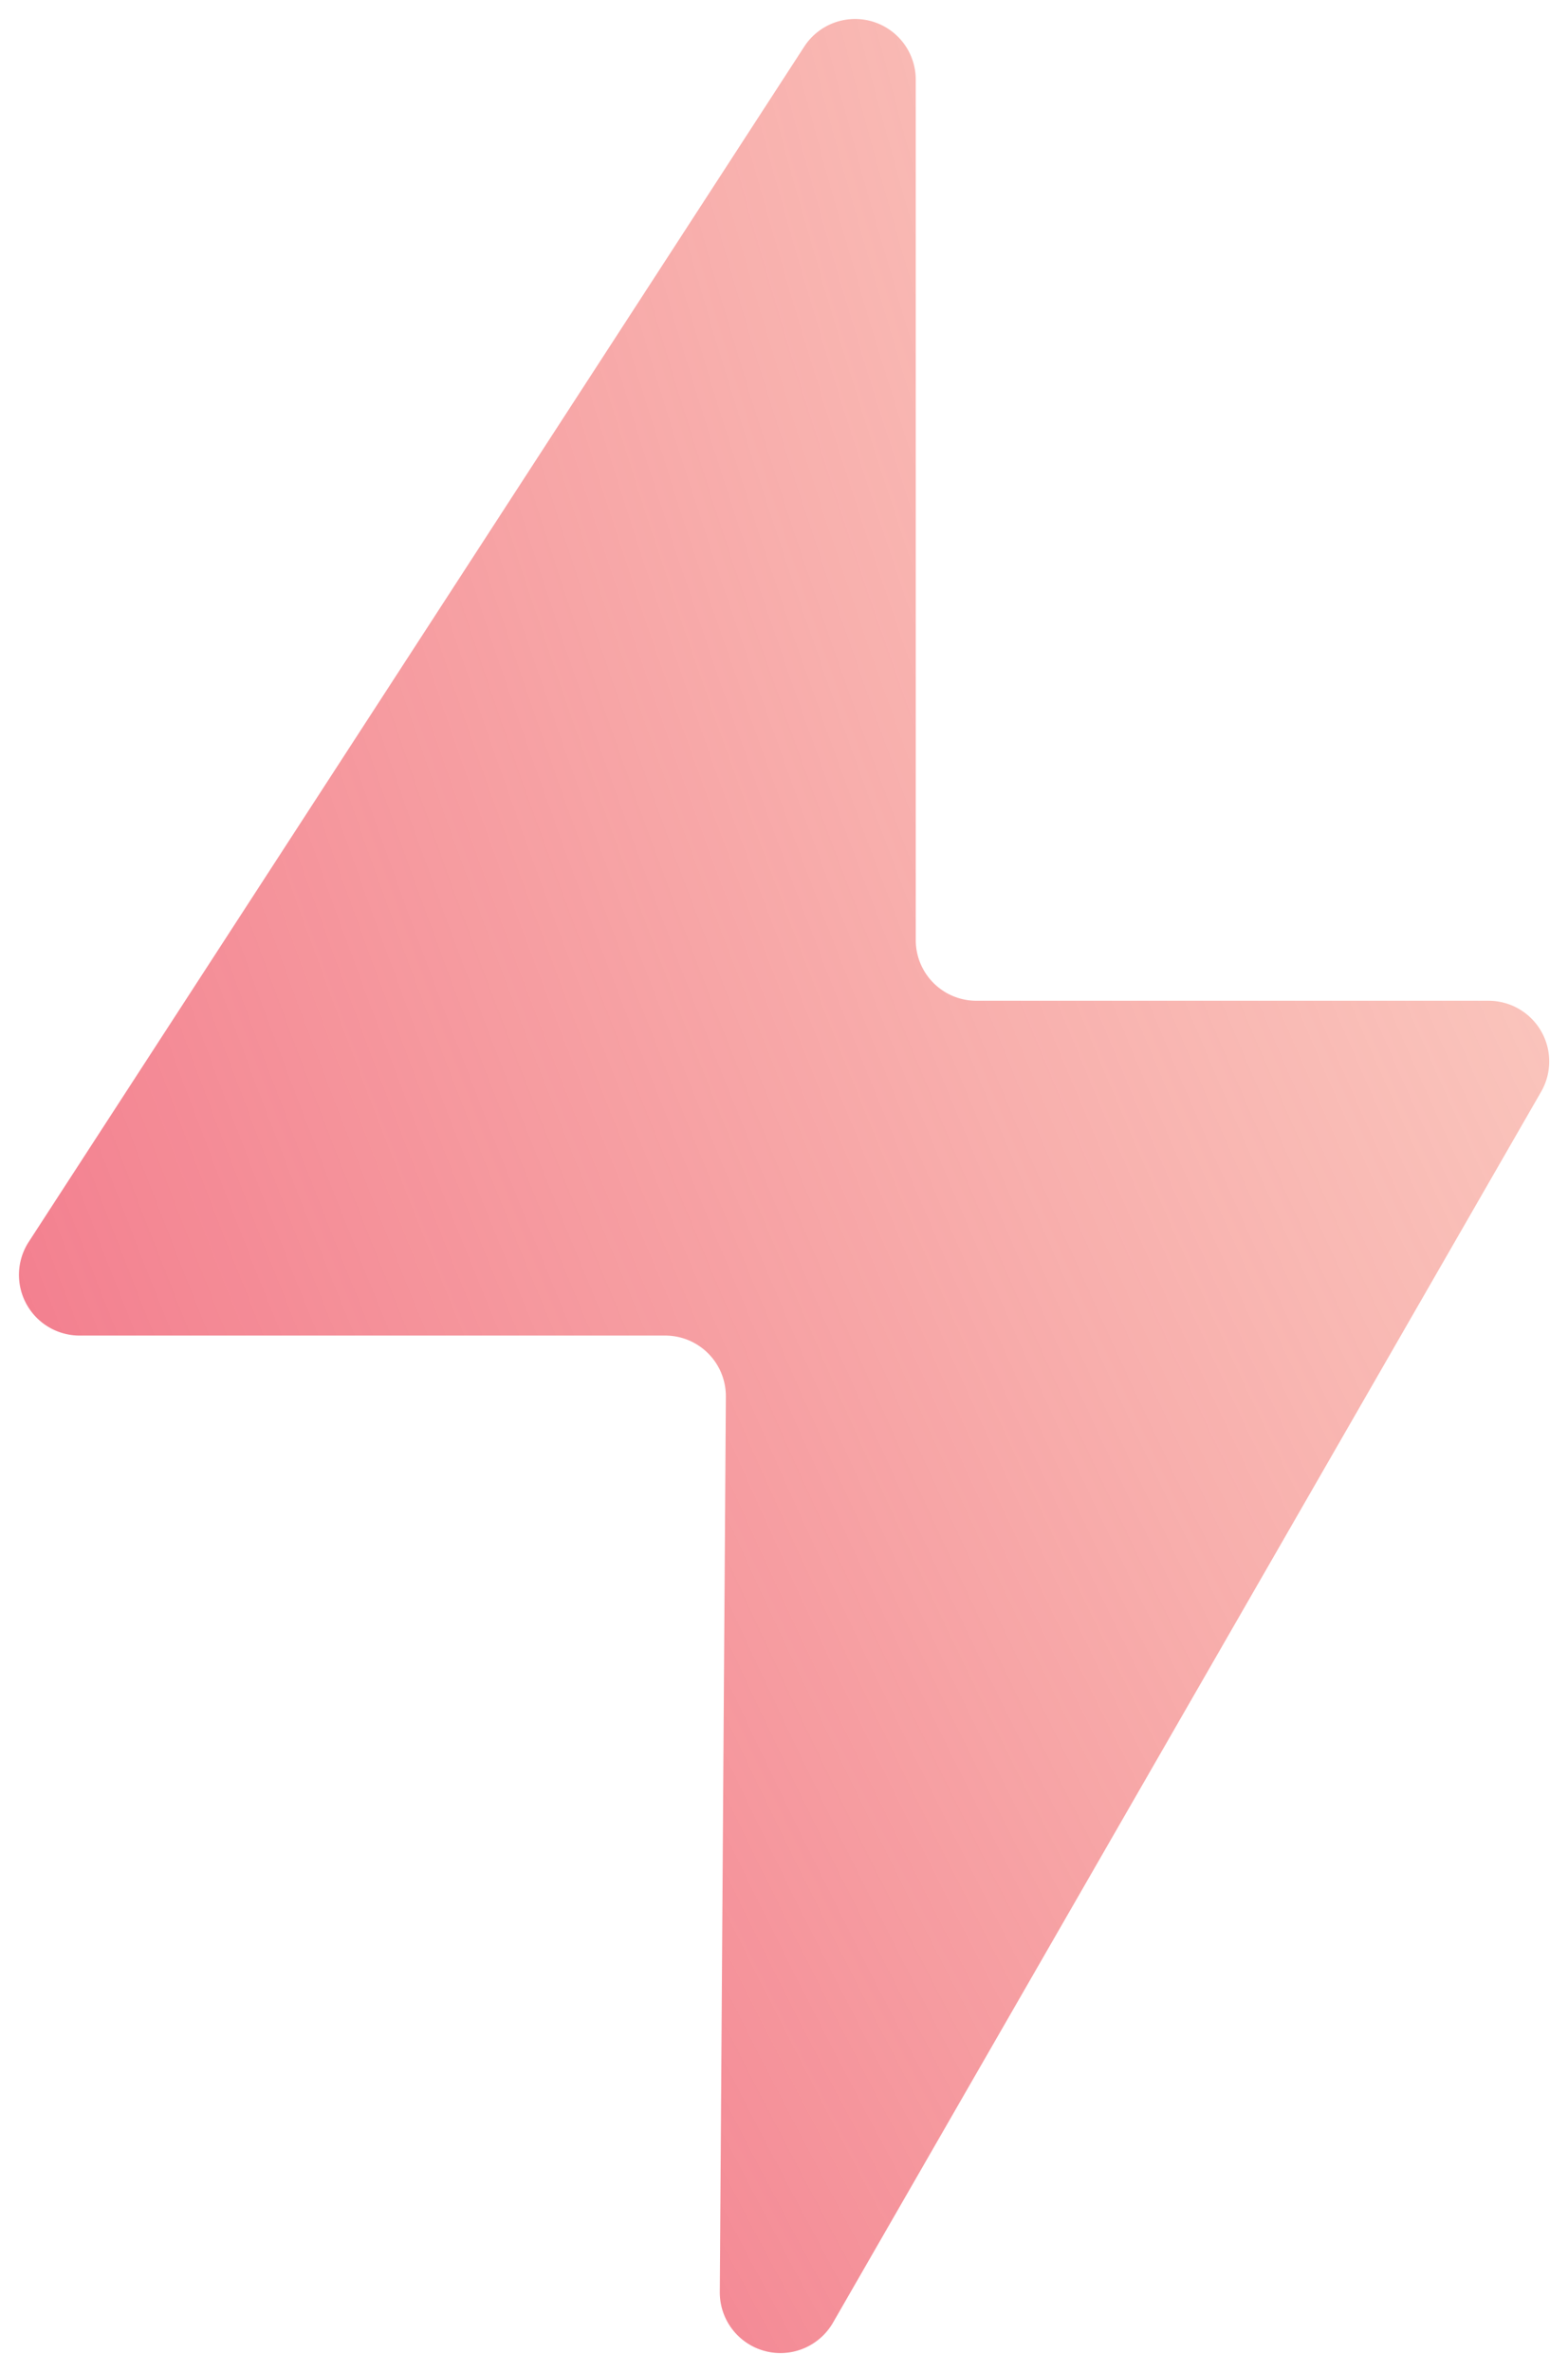<?xml version="1.0" encoding="UTF-8"?>
<svg xmlns="http://www.w3.org/2000/svg" xmlns:xlink="http://www.w3.org/1999/xlink" width="43.616" height="65.949" viewBox="0 0 43.616 65.949">
  <defs>
    <radialGradient id="radial-gradient" cx="2.091" cy="0" r="3.22" gradientTransform="matrix(0.7, 0.714, -0.467, 0.458, 0.627, -1.493)" gradientUnits="objectBoundingBox">
      <stop offset="0" stop-color="#fcc796" stop-opacity="0.18"></stop>
      <stop offset="0.496" stop-color="#f7a090" stop-opacity="0.573"></stop>
      <stop offset="1" stop-color="#f2768a"></stop>
    </radialGradient>
  </defs>
  <g id="Artwork_15" data-name="Artwork 15" transform="translate(17.809 34.975)" style="isolation: isolate">
    <path id="Path_595" data-name="Path 595" d="M24.951,1.69V25.612A1.687,1.687,0,0,0,26.638,27.3H40.885a1.687,1.687,0,0,1,1.462,2.528l-19.7,34.227A1.687,1.687,0,0,1,19.5,63.2l.169-24.892a1.687,1.687,0,0,0-1.687-1.7H1.689a1.687,1.687,0,0,1-1.415-2.6L21.85.771A1.687,1.687,0,0,1,24.951,1.69Z" transform="translate(-17.287 -34.451)" stroke="rgba(0,0,0,0)" stroke-width="1" fill="url(#radial-gradient)"></path>
  </g>
</svg>
